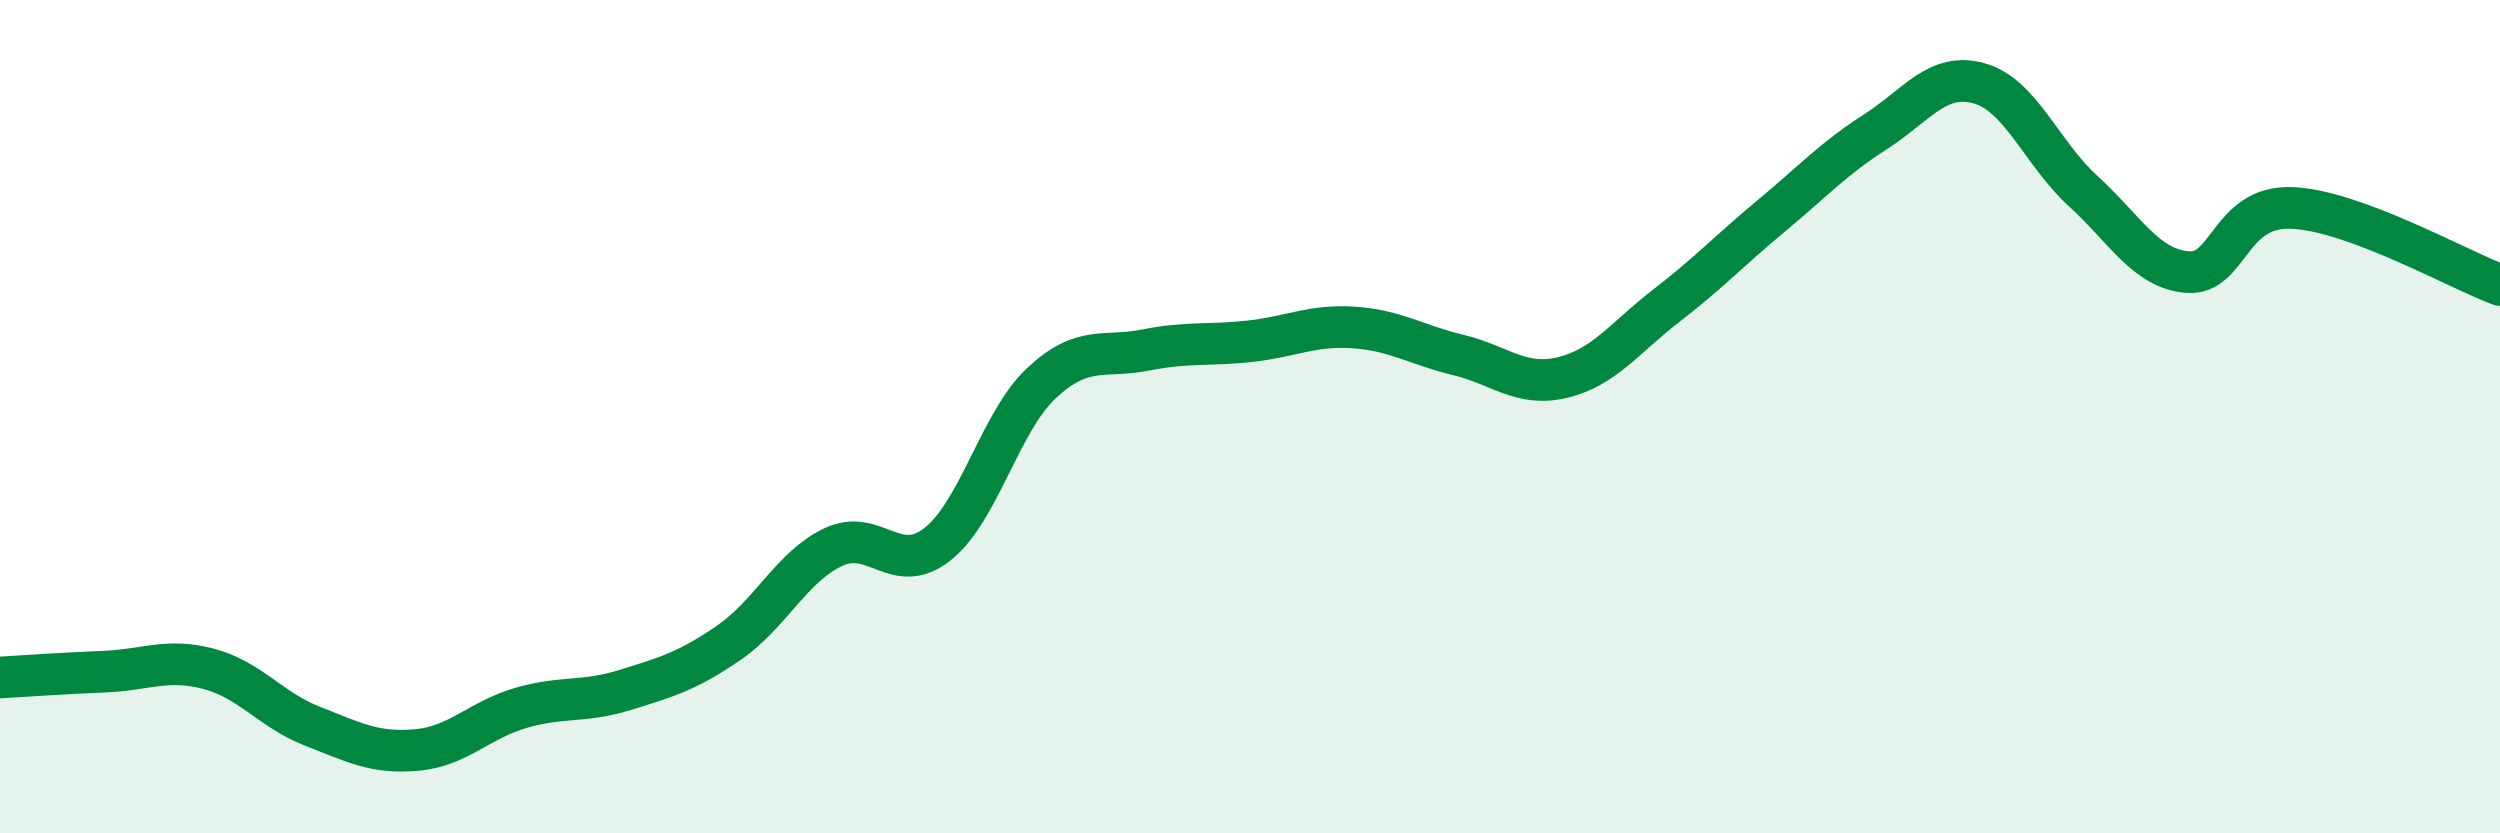 
    <svg width="60" height="20" viewBox="0 0 60 20" xmlns="http://www.w3.org/2000/svg">
      <path
        d="M 0,16.26 C 0.5,16.23 1.5,16.16 2.5,16.12 C 3.5,16.08 4,15.79 5,16.05 C 6,16.31 6.5,17.04 7.5,17.43 C 8.5,17.82 9,18.09 10,18 C 11,17.91 11.5,17.28 12.5,16.99 C 13.5,16.7 14,16.87 15,16.56 C 16,16.25 16.5,16.11 17.5,15.42 C 18.5,14.73 19,13.6 20,13.13 C 21,12.66 21.5,13.85 22.5,13.06 C 23.5,12.27 24,10.12 25,9.19 C 26,8.26 26.5,8.6 27.5,8.4 C 28.5,8.2 29,8.3 30,8.19 C 31,8.08 31.5,7.79 32.5,7.86 C 33.5,7.93 34,8.28 35,8.52 C 36,8.76 36.5,9.3 37.5,9.06 C 38.5,8.82 39,8.1 40,7.33 C 41,6.56 41.5,6.02 42.5,5.19 C 43.5,4.36 44,3.81 45,3.17 C 46,2.53 46.5,1.72 47.5,2 C 48.5,2.28 49,3.68 50,4.59 C 51,5.5 51.5,6.45 52.5,6.53 C 53.5,6.61 53.5,4.93 55,4.99 C 56.5,5.05 59,6.47 60,6.84L60 20L0 20Z"
        fill="#008740"
        opacity="0.1"
        stroke-linecap="round"
        stroke-linejoin="round"
      />
      <path
        d="M 0,16.26 C 0.5,16.23 1.5,16.16 2.5,16.12 C 3.5,16.08 4,15.79 5,16.05 C 6,16.31 6.5,17.04 7.5,17.43 C 8.5,17.82 9,18.09 10,18 C 11,17.91 11.5,17.28 12.5,16.99 C 13.5,16.7 14,16.87 15,16.56 C 16,16.25 16.5,16.11 17.5,15.42 C 18.5,14.73 19,13.6 20,13.13 C 21,12.66 21.5,13.85 22.5,13.06 C 23.5,12.27 24,10.12 25,9.19 C 26,8.26 26.5,8.6 27.5,8.4 C 28.5,8.2 29,8.3 30,8.19 C 31,8.08 31.5,7.79 32.5,7.86 C 33.5,7.93 34,8.28 35,8.52 C 36,8.76 36.5,9.3 37.5,9.06 C 38.5,8.82 39,8.1 40,7.33 C 41,6.56 41.5,6.02 42.5,5.19 C 43.5,4.36 44,3.81 45,3.17 C 46,2.53 46.5,1.72 47.5,2 C 48.5,2.28 49,3.68 50,4.59 C 51,5.5 51.5,6.45 52.5,6.53 C 53.5,6.61 53.5,4.93 55,4.99 C 56.5,5.05 59,6.47 60,6.84"
        stroke="#008740"
        stroke-width="1"
        fill="none"
        stroke-linecap="round"
        stroke-linejoin="round"
      />
    </svg>
  